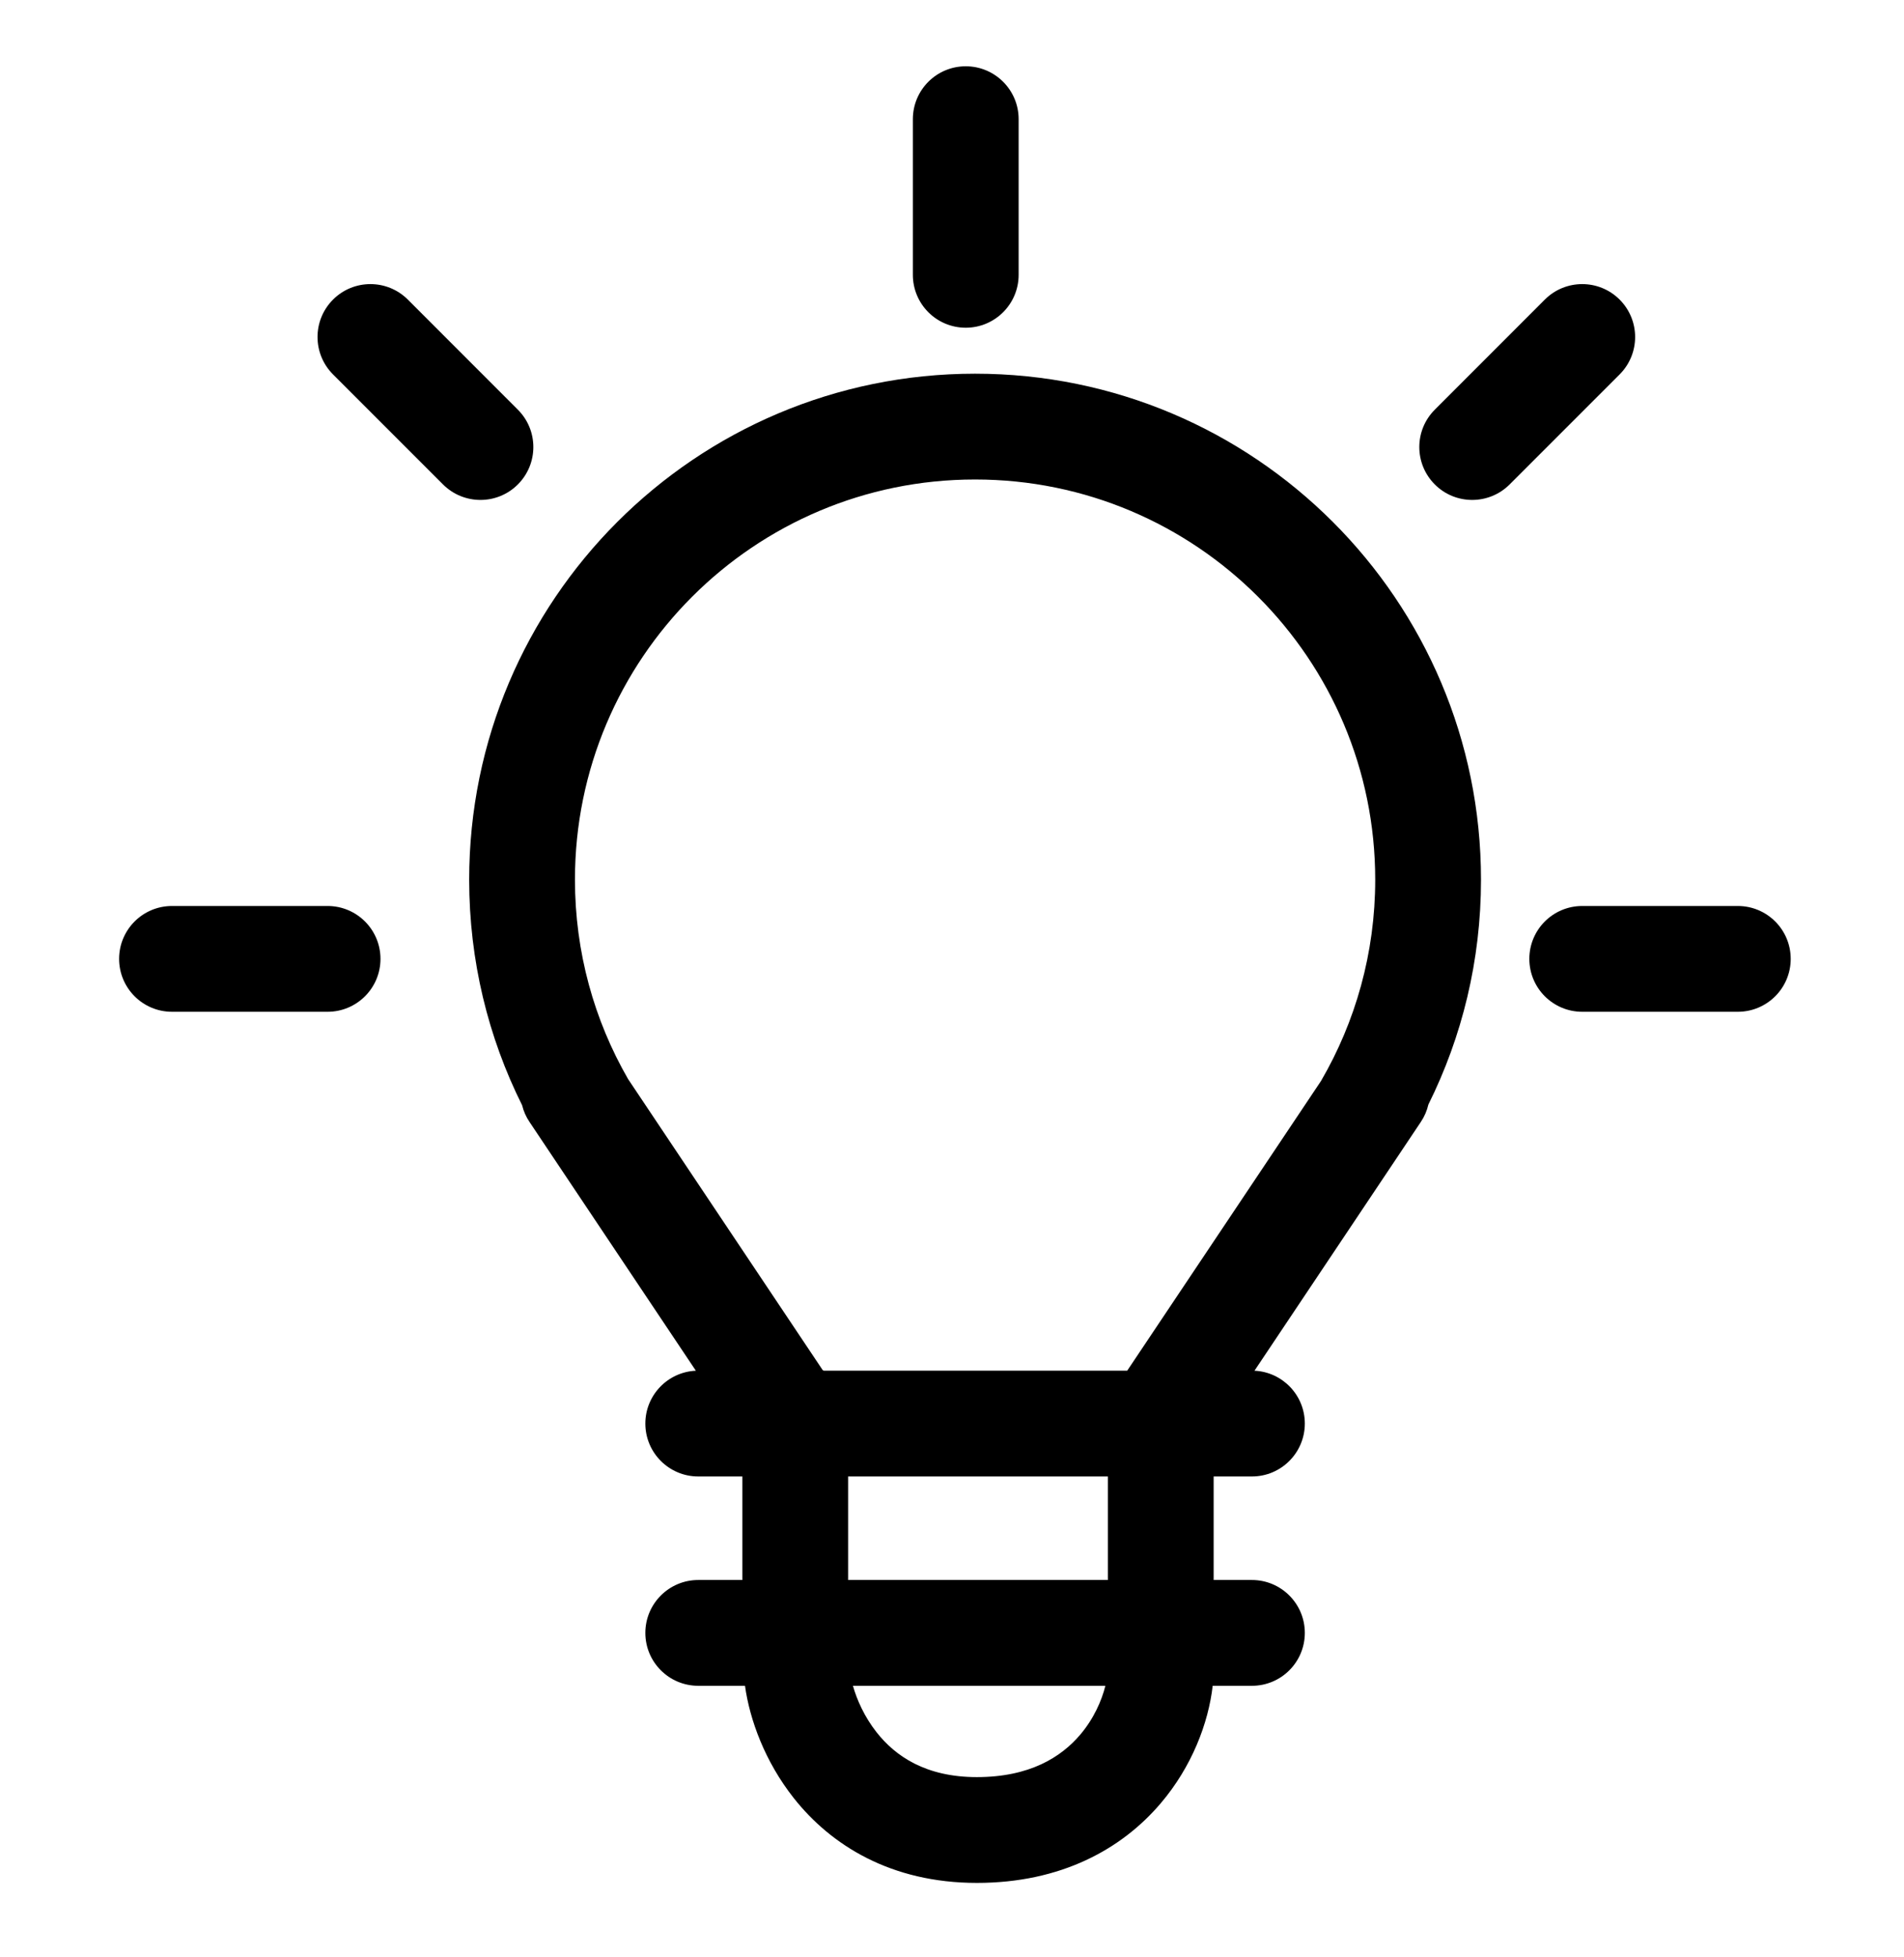<svg width="36" height="37" viewBox="0 0 36 37" fill="none" xmlns="http://www.w3.org/2000/svg">
  <path fill-rule="evenodd" clip-rule="evenodd" d="M18.26 6.195C17.707 6.195 17.26 5.747 17.26 5.195V2.253C17.26 1.701 17.707 1.253 18.26 1.253C18.812 1.253 19.26 1.701 19.26 2.253V5.195C19.26 5.747 18.812 6.195 18.26 6.195ZM3.252 17.126C2.7 17.126 2.252 17.574 2.252 18.126C2.252 18.678 2.7 19.126 3.252 19.126H6.194C6.746 19.126 7.194 18.678 7.194 18.126C7.194 17.574 6.746 17.126 6.194 17.126H3.252ZM28.916 18.126C28.916 17.574 29.364 17.126 29.916 17.126H32.858C33.41 17.126 33.858 17.574 33.858 18.126C33.858 18.678 33.41 19.126 32.858 19.126H29.916C29.364 19.126 28.916 18.678 28.916 18.126ZM12.202 30.867C12.202 30.315 12.65 29.867 13.202 29.867H14.036V27.91H13.202C12.65 27.91 12.202 27.462 12.202 26.91C12.202 26.373 12.626 25.935 13.157 25.911L10.012 21.209C9.945 21.11 9.899 21.003 9.872 20.893C9.231 19.609 8.871 18.161 8.871 16.629C8.871 11.346 13.154 7.064 18.436 7.064C23.719 7.064 28.002 11.346 28.002 16.629C28.002 18.156 27.644 19.6 27.007 20.88C26.981 20.994 26.933 21.106 26.864 21.209L23.719 25.911C24.249 25.936 24.671 26.374 24.671 26.91C24.671 27.462 24.223 27.91 23.671 27.91H22.947V29.867H23.671C24.223 29.867 24.671 30.315 24.671 30.867C24.671 31.42 24.223 31.867 23.671 31.867H22.929C22.849 32.566 22.539 33.394 21.942 34.093C21.207 34.955 20.06 35.593 18.47 35.593C16.846 35.593 15.711 34.88 15.007 33.988C14.464 33.301 14.175 32.509 14.086 31.867H13.202C12.65 31.867 12.202 31.42 12.202 30.867ZM16.127 31.867C16.201 32.129 16.342 32.452 16.576 32.748C16.93 33.197 17.503 33.593 18.47 33.593C19.471 33.593 20.063 33.214 20.421 32.795C20.681 32.49 20.83 32.148 20.9 31.867H16.127ZM15.554 25.898L11.875 20.397C11.236 19.288 10.871 18.001 10.871 16.629C10.871 12.451 14.258 9.064 18.436 9.064C22.614 9.064 26.002 12.451 26.002 16.629C26.002 18.016 25.628 19.316 24.977 20.434L21.313 25.91H15.575L15.554 25.898ZM16.036 29.867H20.947V27.91H16.036V29.867ZM27.129 7.744C26.738 8.134 26.738 8.767 27.129 9.158C27.519 9.548 28.152 9.548 28.543 9.158L30.623 7.078C31.014 6.687 31.014 6.054 30.623 5.663C30.233 5.273 29.599 5.273 29.209 5.663L27.129 7.744ZM6.297 5.663C6.687 5.273 7.32 5.273 7.711 5.663L9.791 7.744C10.182 8.134 10.182 8.767 9.791 9.158C9.401 9.548 8.768 9.548 8.377 9.158L6.297 7.078C5.906 6.687 5.906 6.054 6.297 5.663Z" fill="currentColor"></path>
</svg>